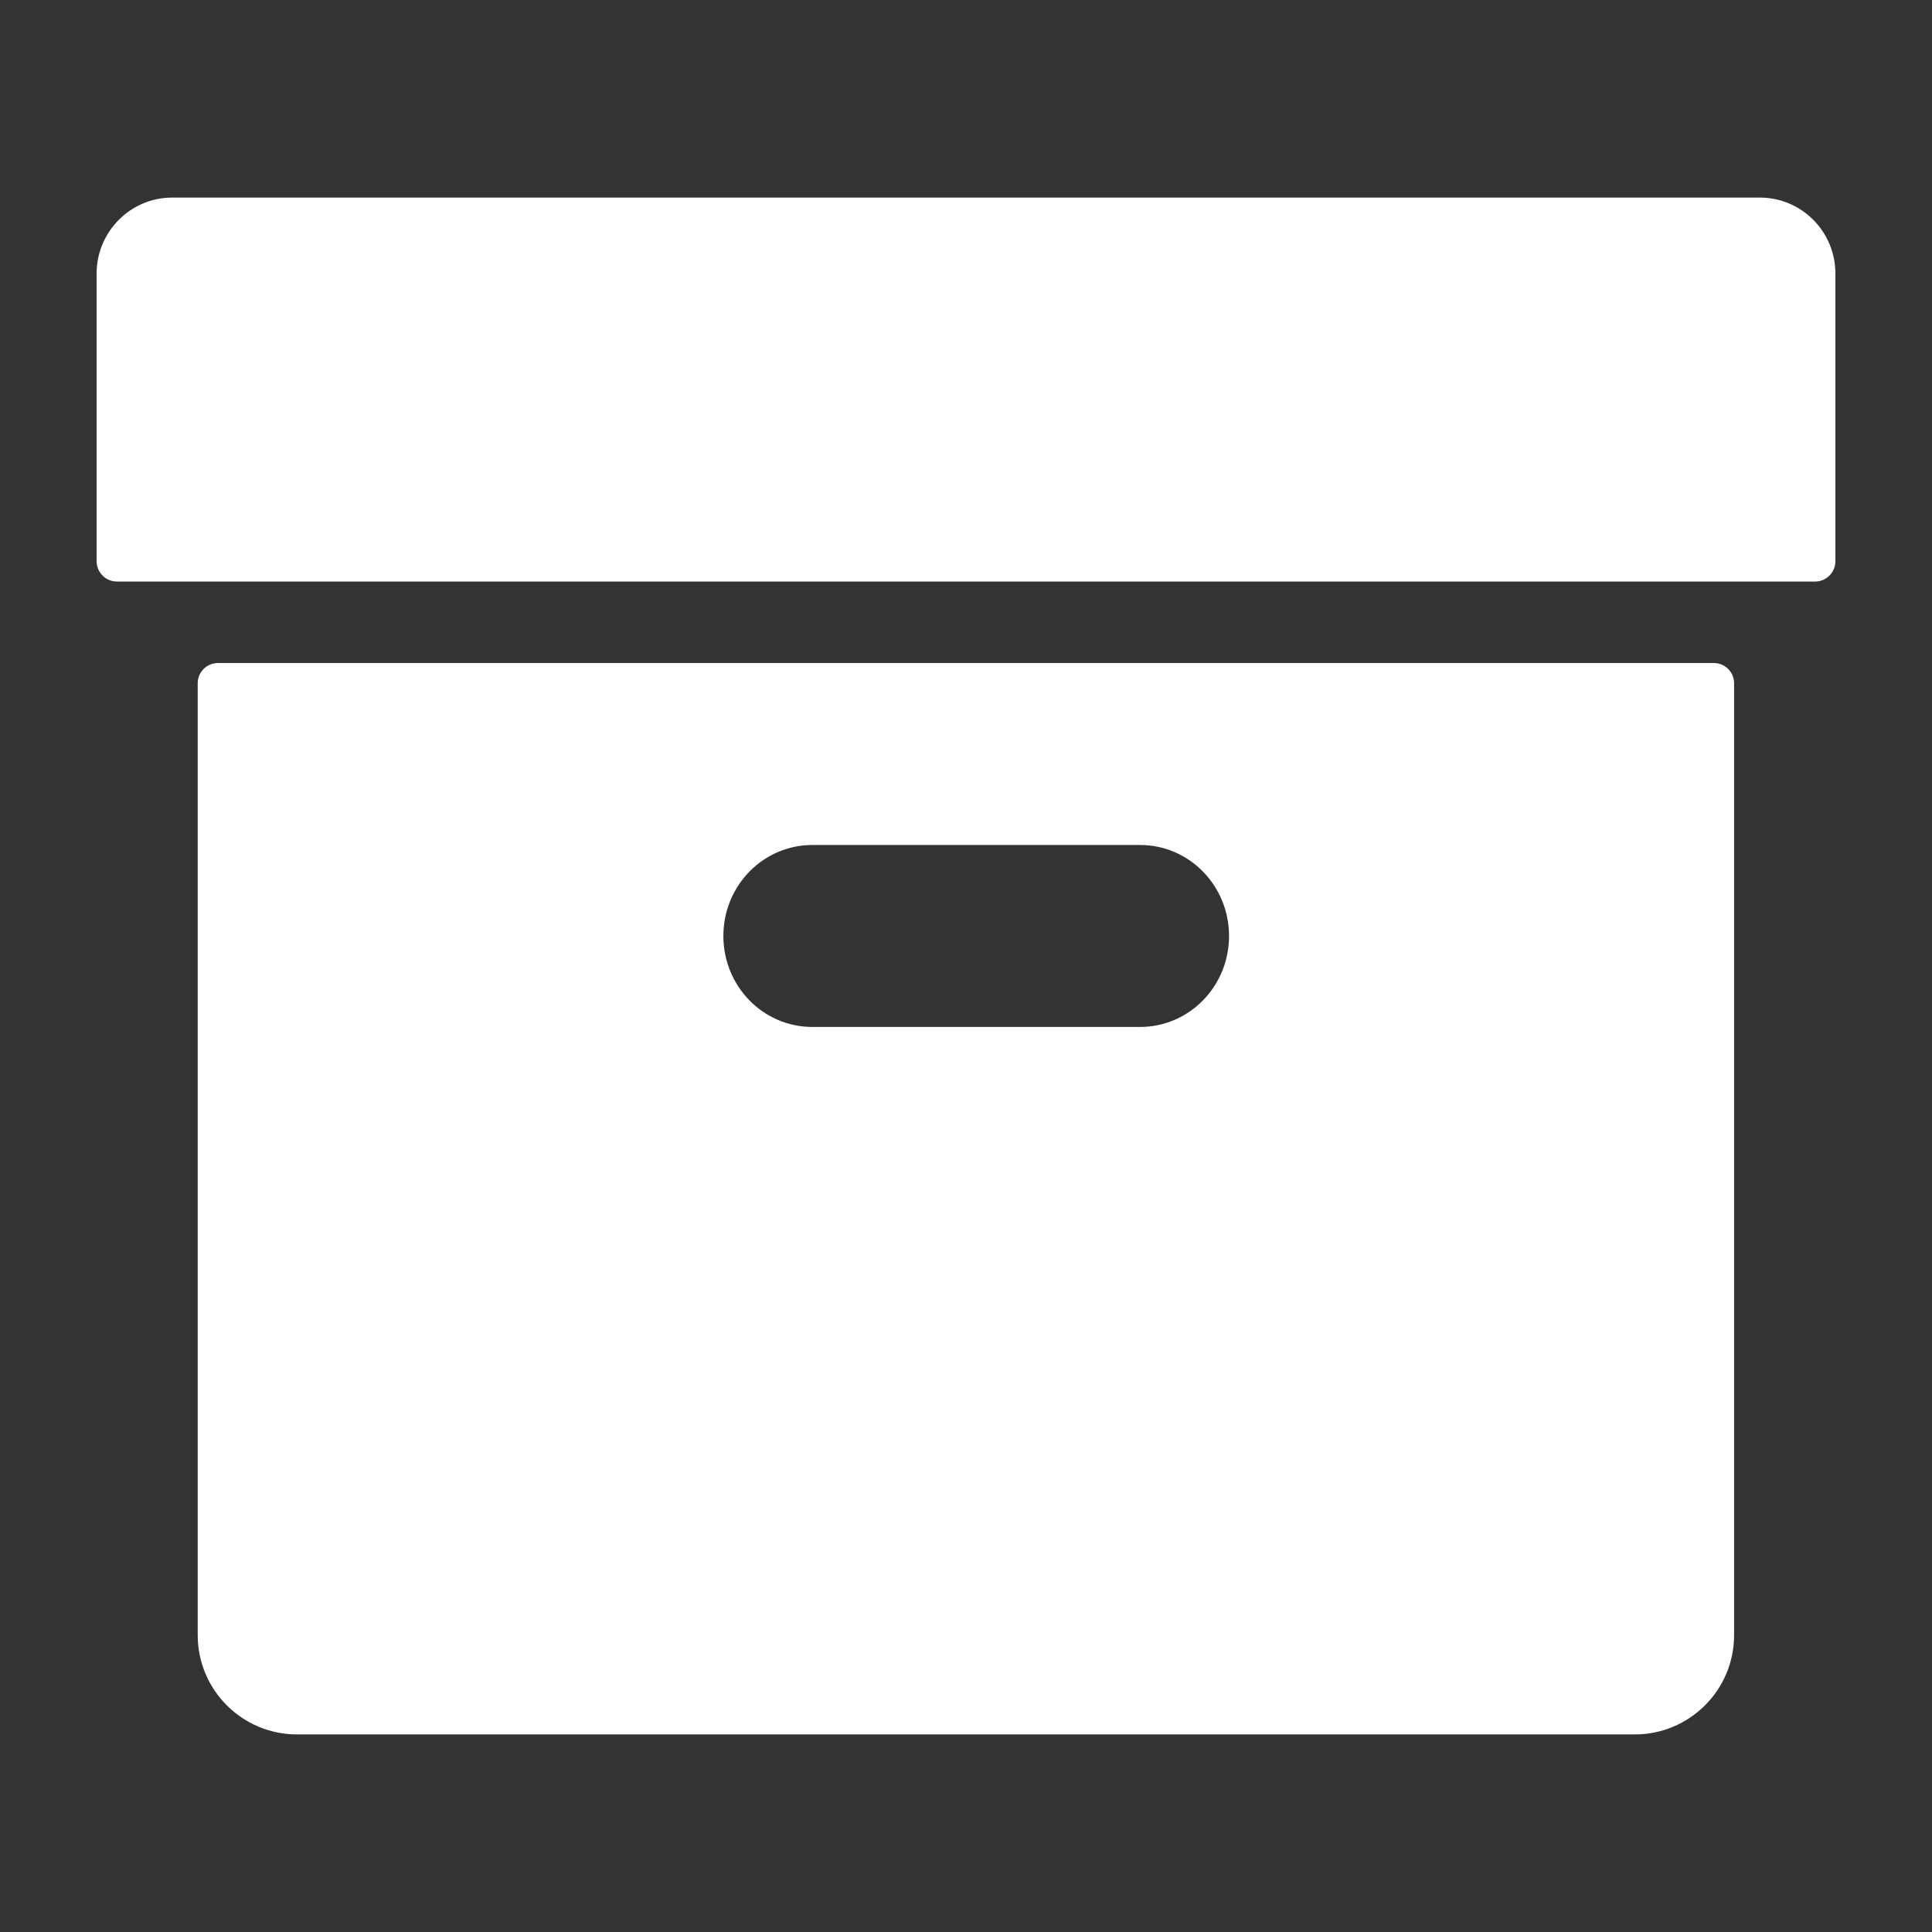 <svg width="60" height="60" viewBox="0 0 60 60" fill="none" xmlns="http://www.w3.org/2000/svg">
<rect x="0" y="0" width="60" height="60" fill="#333333" stroke="none"/>
<path fill-rule="evenodd" clip-rule="evenodd" d="M54.652 6.136H5.348C4.049 6.136 3 7.198 3 8.497V17.426C3 17.778 3.283 18.06 3.628 18.06H56.372C56.717 18.06 57 17.778 57 17.426V8.497C57 7.191 55.951 6.136 54.652 6.136ZM53.233 20.591H6.767C6.422 20.591 6.14 20.873 6.14 21.219V50.781C6.14 52.482 7.521 53.864 9.223 53.864H50.771C52.473 53.864 53.854 52.482 53.854 50.781V21.219C53.854 20.873 53.572 20.591 53.226 20.591H53.233ZM35.406 31.893H25.228C23.702 31.893 22.465 30.631 22.465 29.068C22.465 27.504 23.702 26.242 25.228 26.242H35.406C36.932 26.242 38.169 27.504 38.169 29.068C38.169 30.631 36.932 31.893 35.406 31.893Z" fill="white"/>
</svg>
